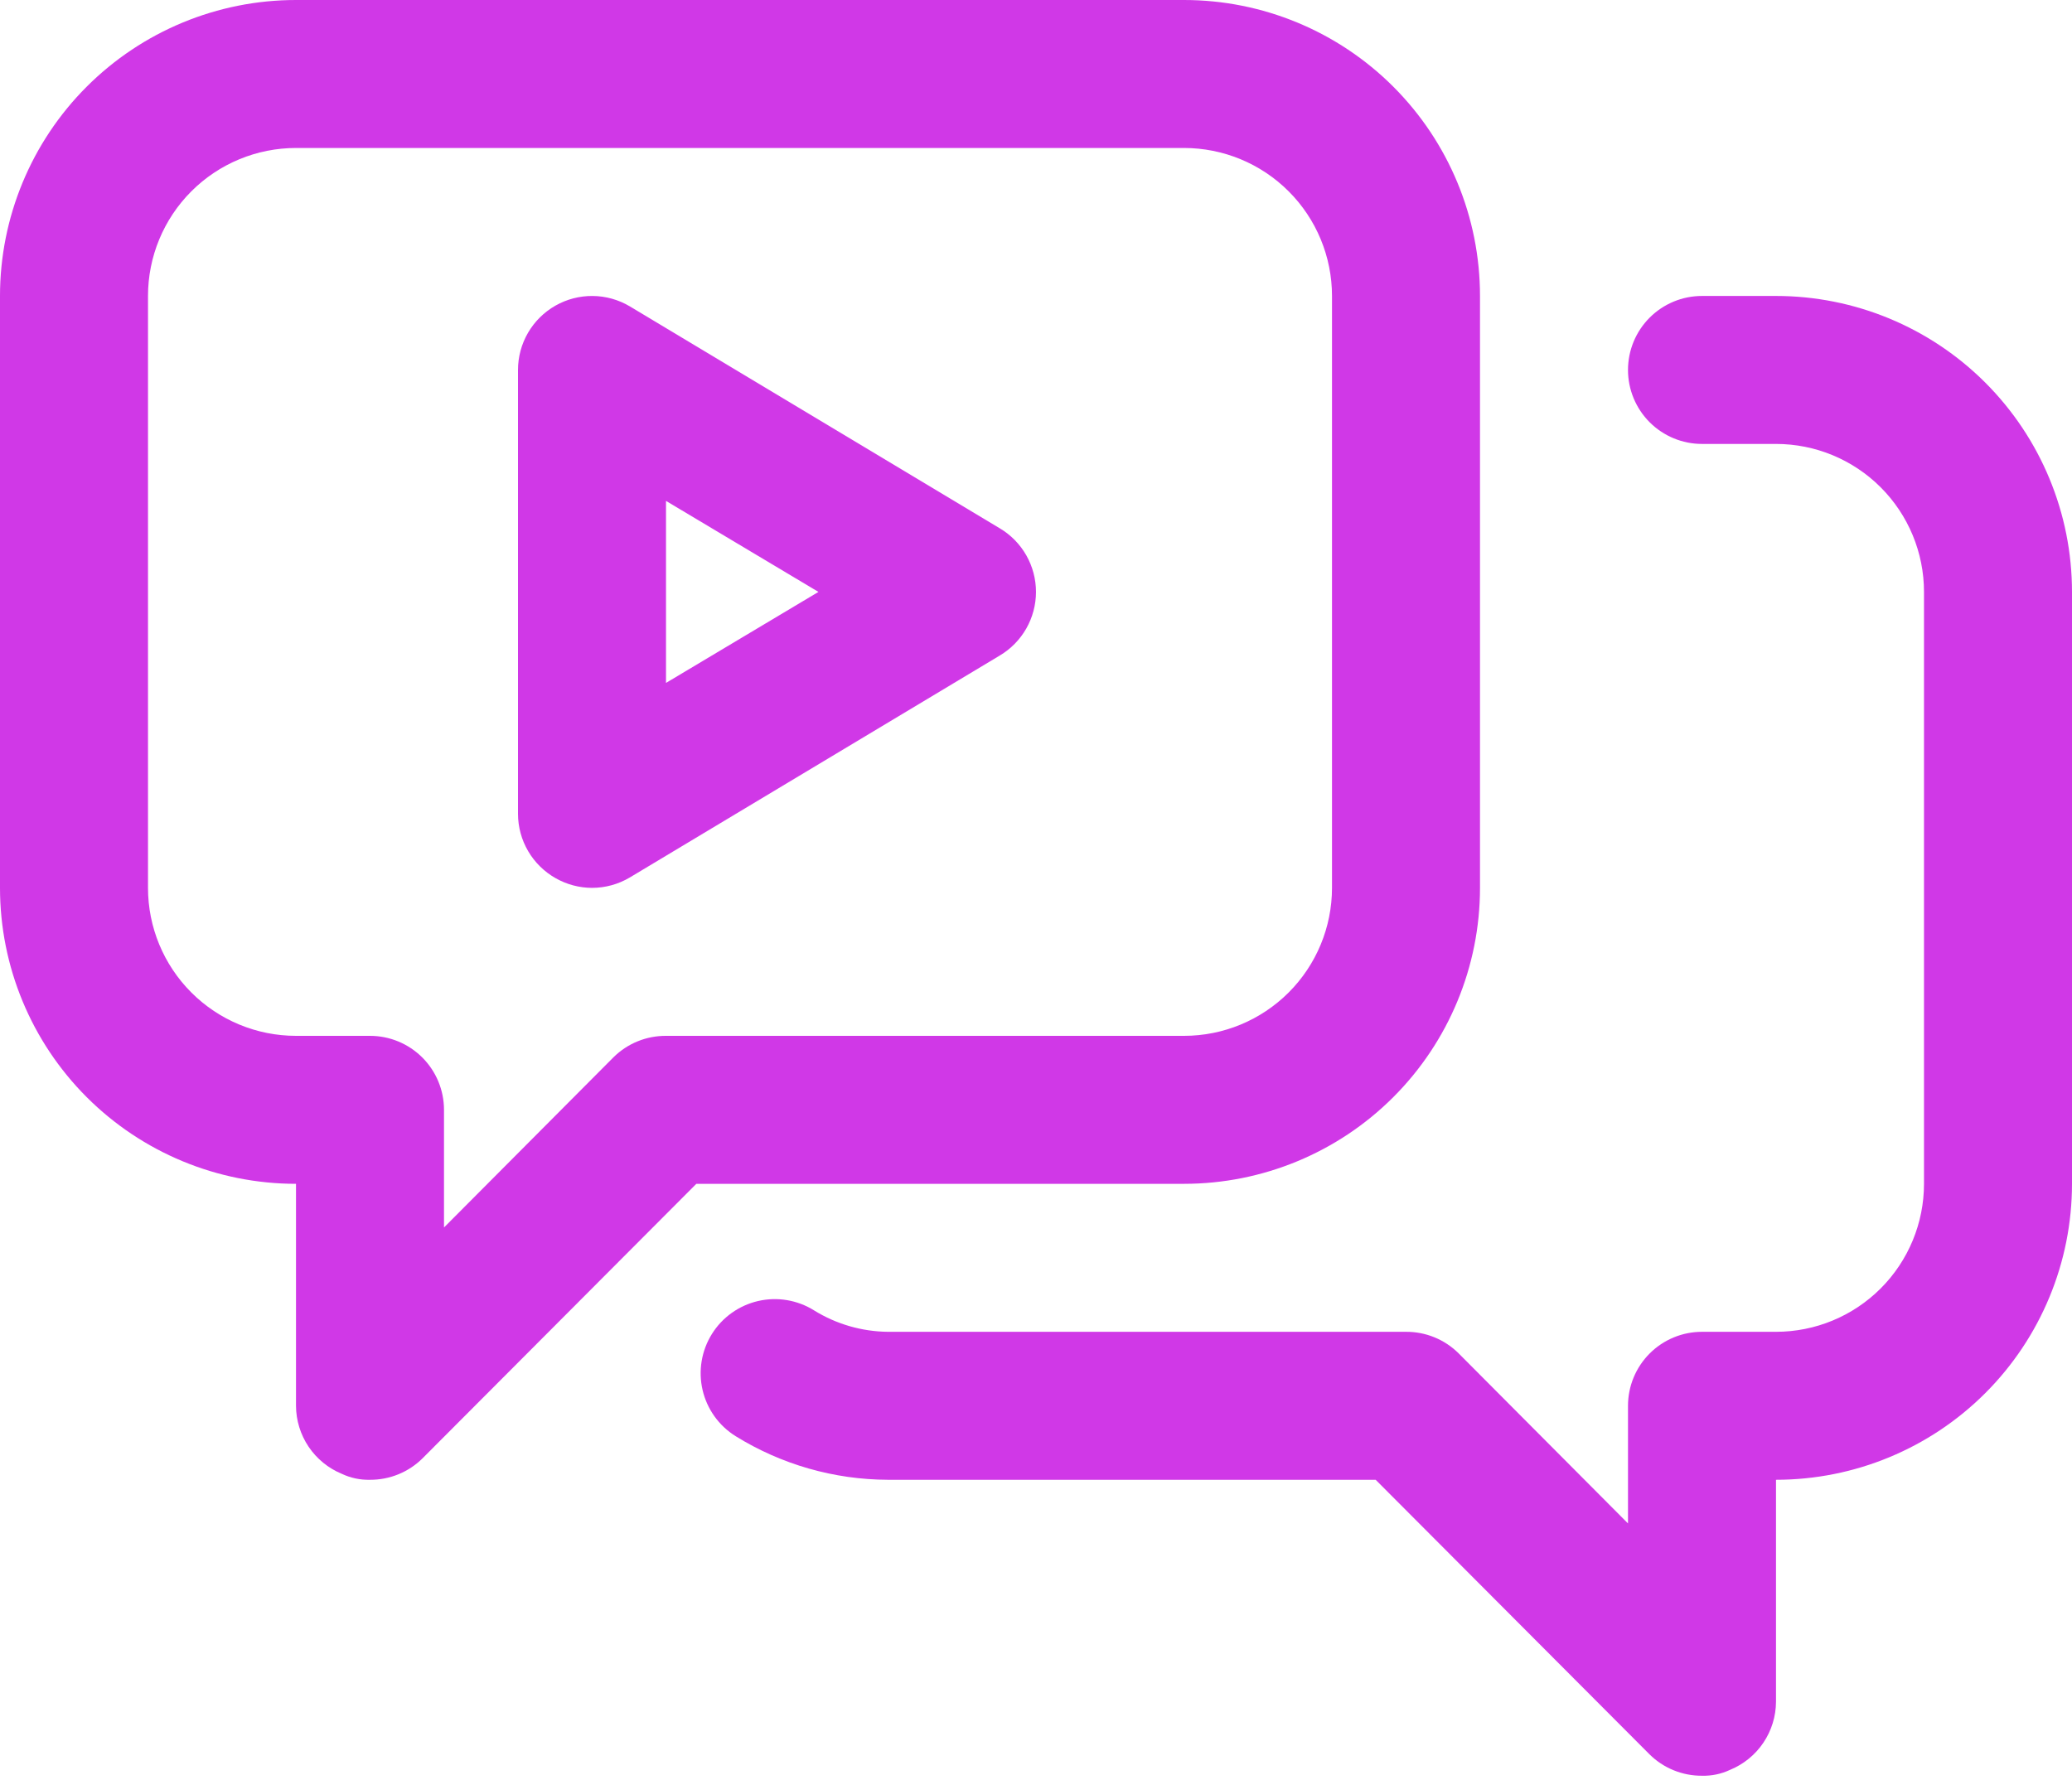 <?xml version="1.0" encoding="UTF-8"?> <svg xmlns="http://www.w3.org/2000/svg" width="448" height="385" viewBox="0 0 448 385" fill="none"> <path d="M216.16 114.24L136.16 66.24C133.731 64.8 130.964 64.028 128.14 64.004C125.316 63.979 122.536 64.702 120.082 66.1C117.628 67.497 115.587 69.52 114.168 71.961C112.748 74.402 112 77.176 112 80V176C112.005 178.835 112.763 181.618 114.197 184.064C115.631 186.51 117.689 188.531 120.16 189.92C122.551 191.275 125.251 191.992 128 192C130.872 191.999 133.69 191.226 136.16 189.76L216.16 141.76C218.548 140.343 220.525 138.33 221.899 135.917C223.273 133.505 223.995 130.776 223.995 128C223.995 125.224 223.273 122.495 221.899 120.083C220.525 117.67 218.548 115.657 216.16 114.24ZM144 147.68V108.32L176.96 128L144 147.68Z" fill="#D038E7"></path> <path d="M320 192V64C320 47.026 313.257 30.747 301.255 18.745C289.252 6.743 272.974 0 256 0H64C47.026 0 30.747 6.743 18.745 18.745C6.743 30.747 0 47.026 0 64V192C0 208.974 6.743 225.252 18.745 237.255C30.747 249.257 47.026 256 64 256V304C64.016 307.159 64.966 310.242 66.731 312.862C68.497 315.481 70.998 317.52 73.92 318.72C75.819 319.616 77.901 320.054 80 320C82.106 320.012 84.193 319.609 86.142 318.812C88.092 318.016 89.865 316.843 91.36 315.36L150.56 256H256C272.974 256 289.252 249.257 301.255 237.255C313.257 225.252 320 208.974 320 192ZM144 224C141.894 223.988 139.807 224.391 137.857 225.188C135.908 225.984 134.135 227.157 132.64 228.64L96 265.44V240C96 235.757 94.314 231.687 91.314 228.686C88.313 225.686 84.243 224 80 224H64C55.513 224 47.374 220.629 41.373 214.627C35.371 208.626 32 200.487 32 192V64C32 55.513 35.371 47.374 41.373 41.373C47.374 35.371 55.513 32 64 32H256C264.487 32 272.626 35.371 278.627 41.373C284.629 47.374 288 55.513 288 64V192C288 200.487 284.629 208.626 278.627 214.627C272.626 220.629 264.487 224 256 224H144Z" fill="#D038E7"></path> <path d="M384 64H368C363.756 64 359.687 65.686 356.686 68.686C353.686 71.687 352 75.757 352 80C352 84.243 353.686 88.313 356.686 91.314C359.687 94.314 363.756 96 368 96H384C392.487 96 400.626 99.371 406.627 105.373C412.628 111.374 416 119.513 416 128V256C416 264.487 412.628 272.626 406.627 278.627C400.626 284.629 392.487 288 384 288H368C363.756 288 359.687 289.686 356.686 292.686C353.686 295.687 352 299.757 352 304V329.44L315.36 292.64C313.865 291.157 312.092 289.984 310.142 289.188C308.193 288.391 306.106 287.988 304 288H192C186.342 287.948 180.807 286.343 176 283.36C174.214 282.246 172.226 281.495 170.15 281.15C168.074 280.805 165.95 280.872 163.899 281.347C159.759 282.307 156.169 284.873 153.92 288.48C152.806 290.266 152.055 292.254 151.71 294.33C151.365 296.406 151.432 298.53 151.907 300.58C152.867 304.721 155.433 308.311 159.04 310.56C168.94 316.699 180.351 319.967 192 320H297.44L356.64 379.36C358.135 380.843 359.908 382.016 361.857 382.812C363.807 383.609 365.894 384.012 368 384C370.099 384.054 372.181 383.616 374.08 382.72C377.002 381.52 379.503 379.481 381.268 376.862C383.034 374.242 383.984 371.159 384 368V320C400.974 320 417.252 313.257 429.255 301.255C441.257 289.252 448 272.974 448 256V128C448 111.026 441.257 94.748 429.255 82.745C417.252 70.743 400.974 64 384 64Z" fill="#D038E7"></path> </svg> 